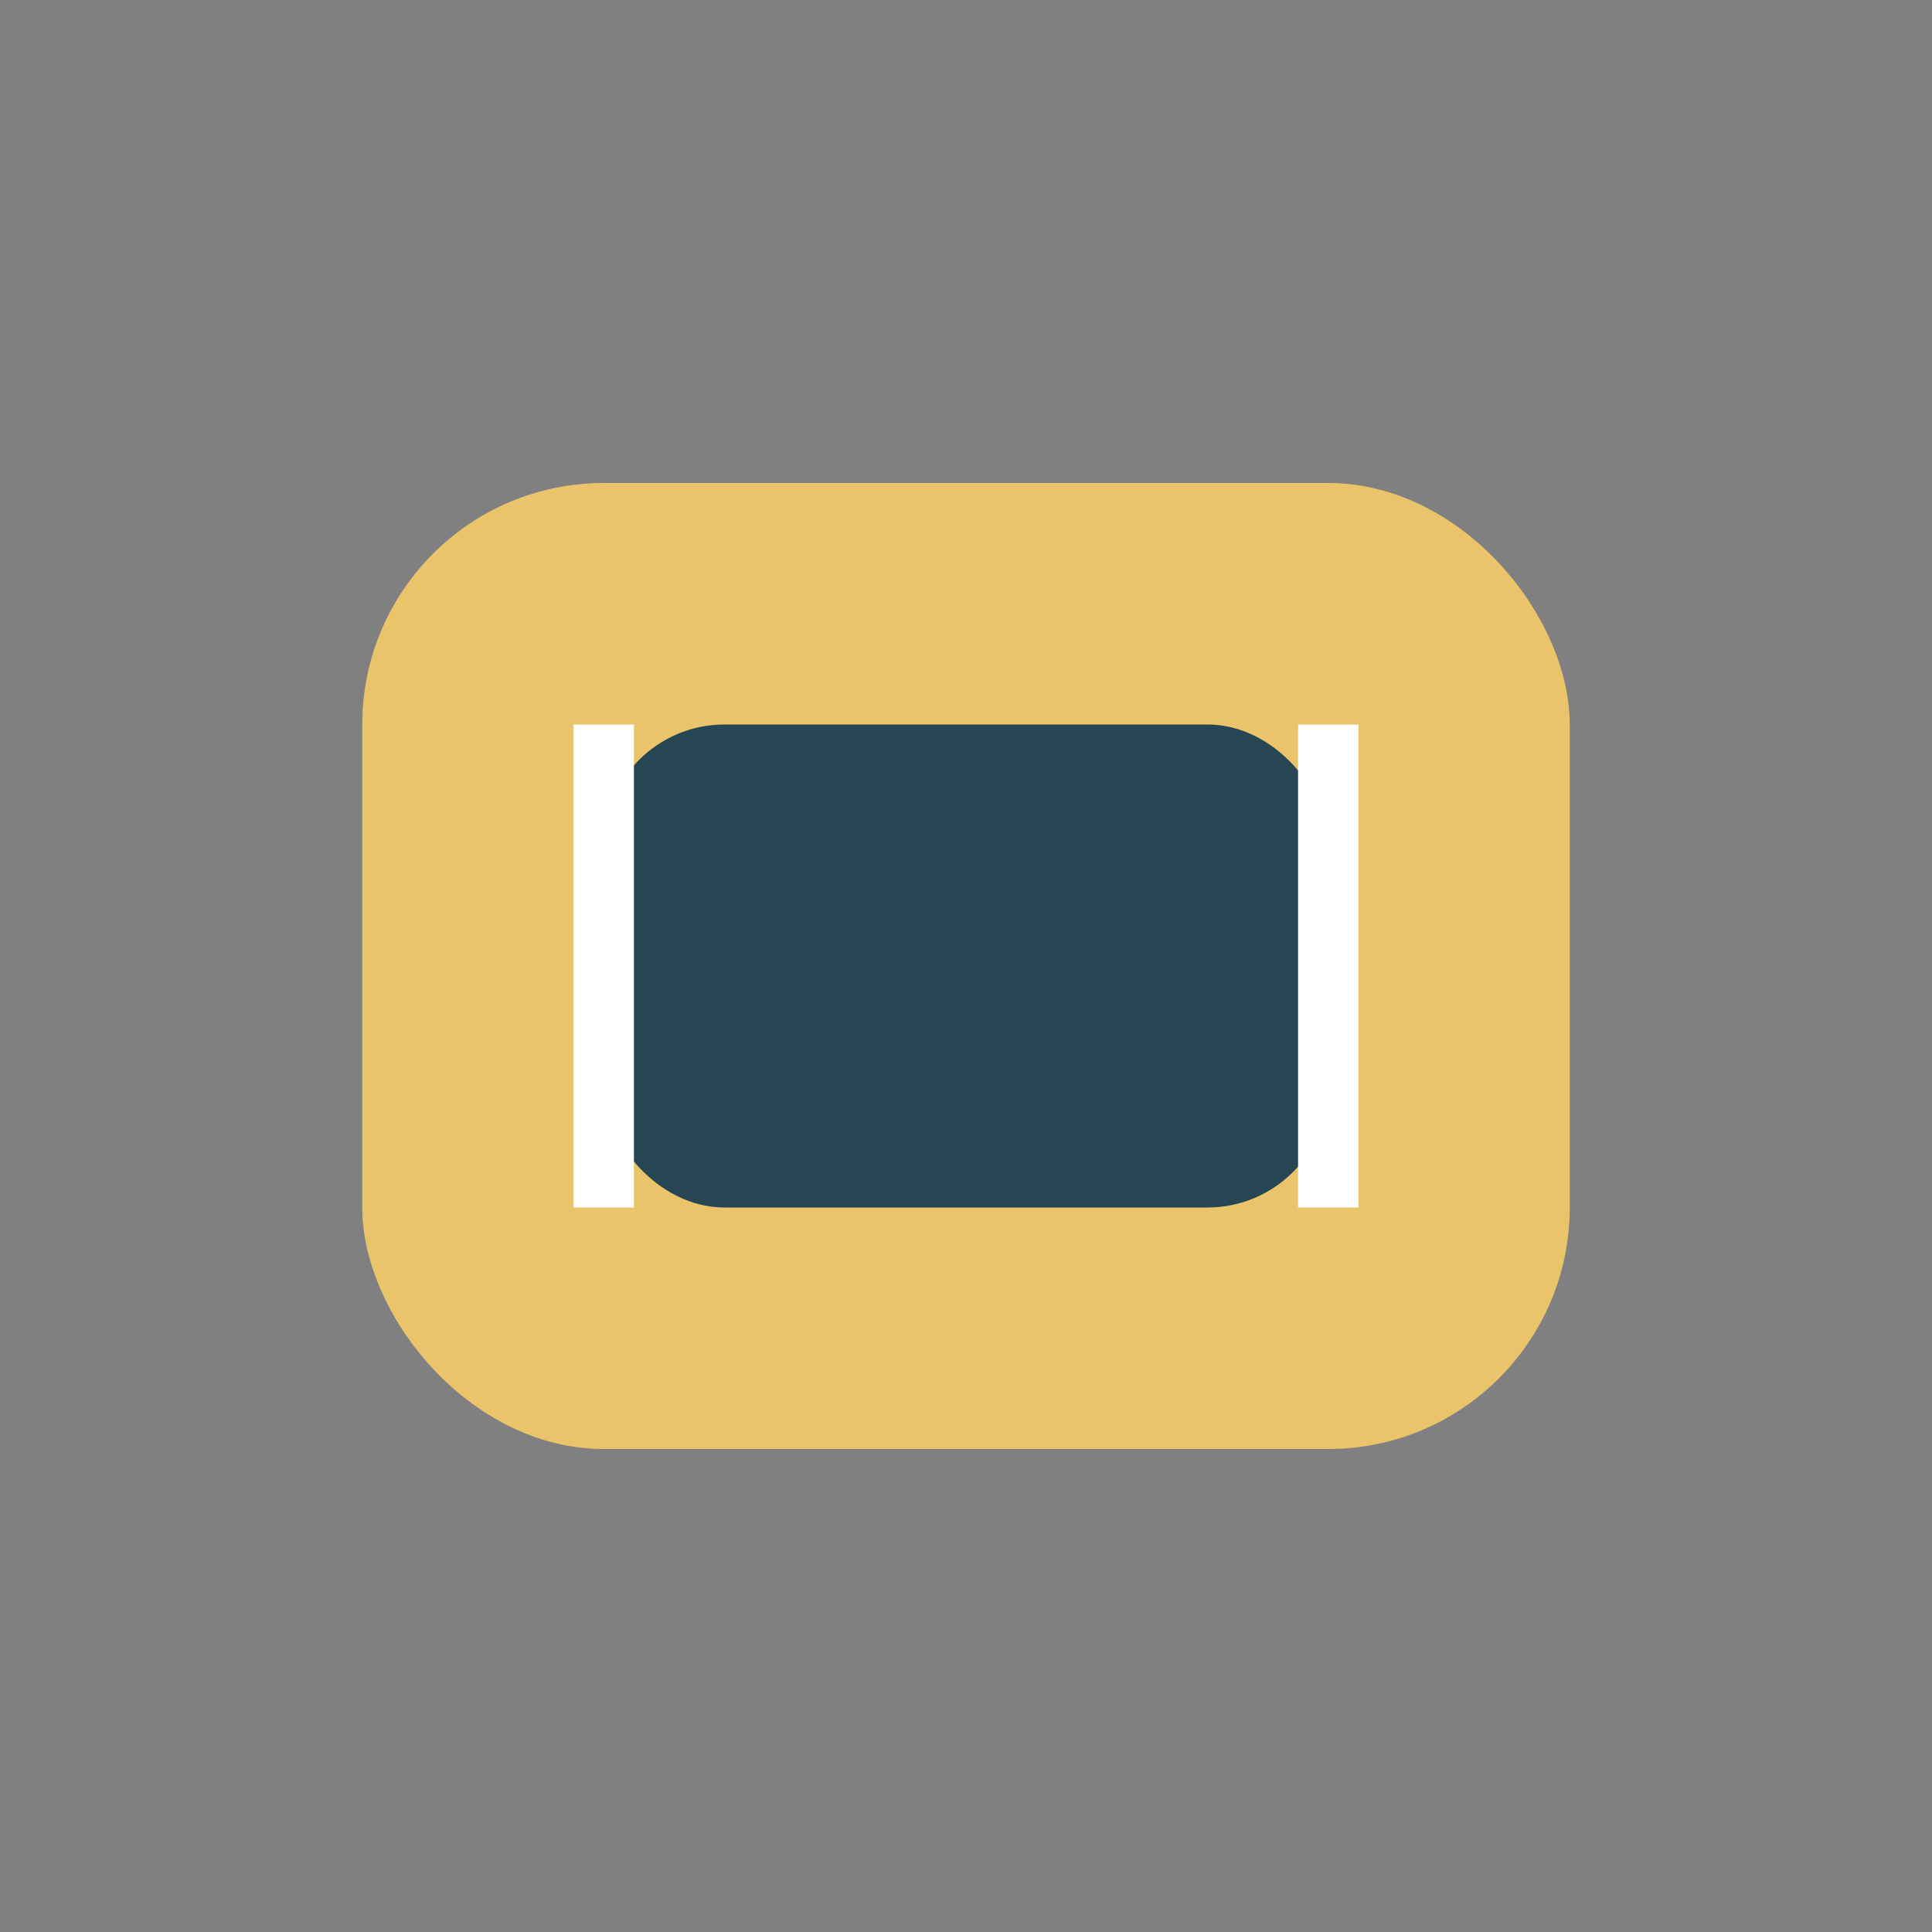 <?xml version="1.0" encoding="UTF-8"?>
<svg xmlns="http://www.w3.org/2000/svg" viewBox="0 0 32 32" width="32" height="32"><rect x="0" y="0" width="32" height="32" fill="#808080" stroke="none"/><rect x="6" y="8" width="20" height="16" rx="4" fill="#E9C46A"/><rect x="10" y="12" width="12" height="8" rx="2" fill="#264653"/><path d="M10 12v8M22 12v8" stroke="#FFF"/></svg>